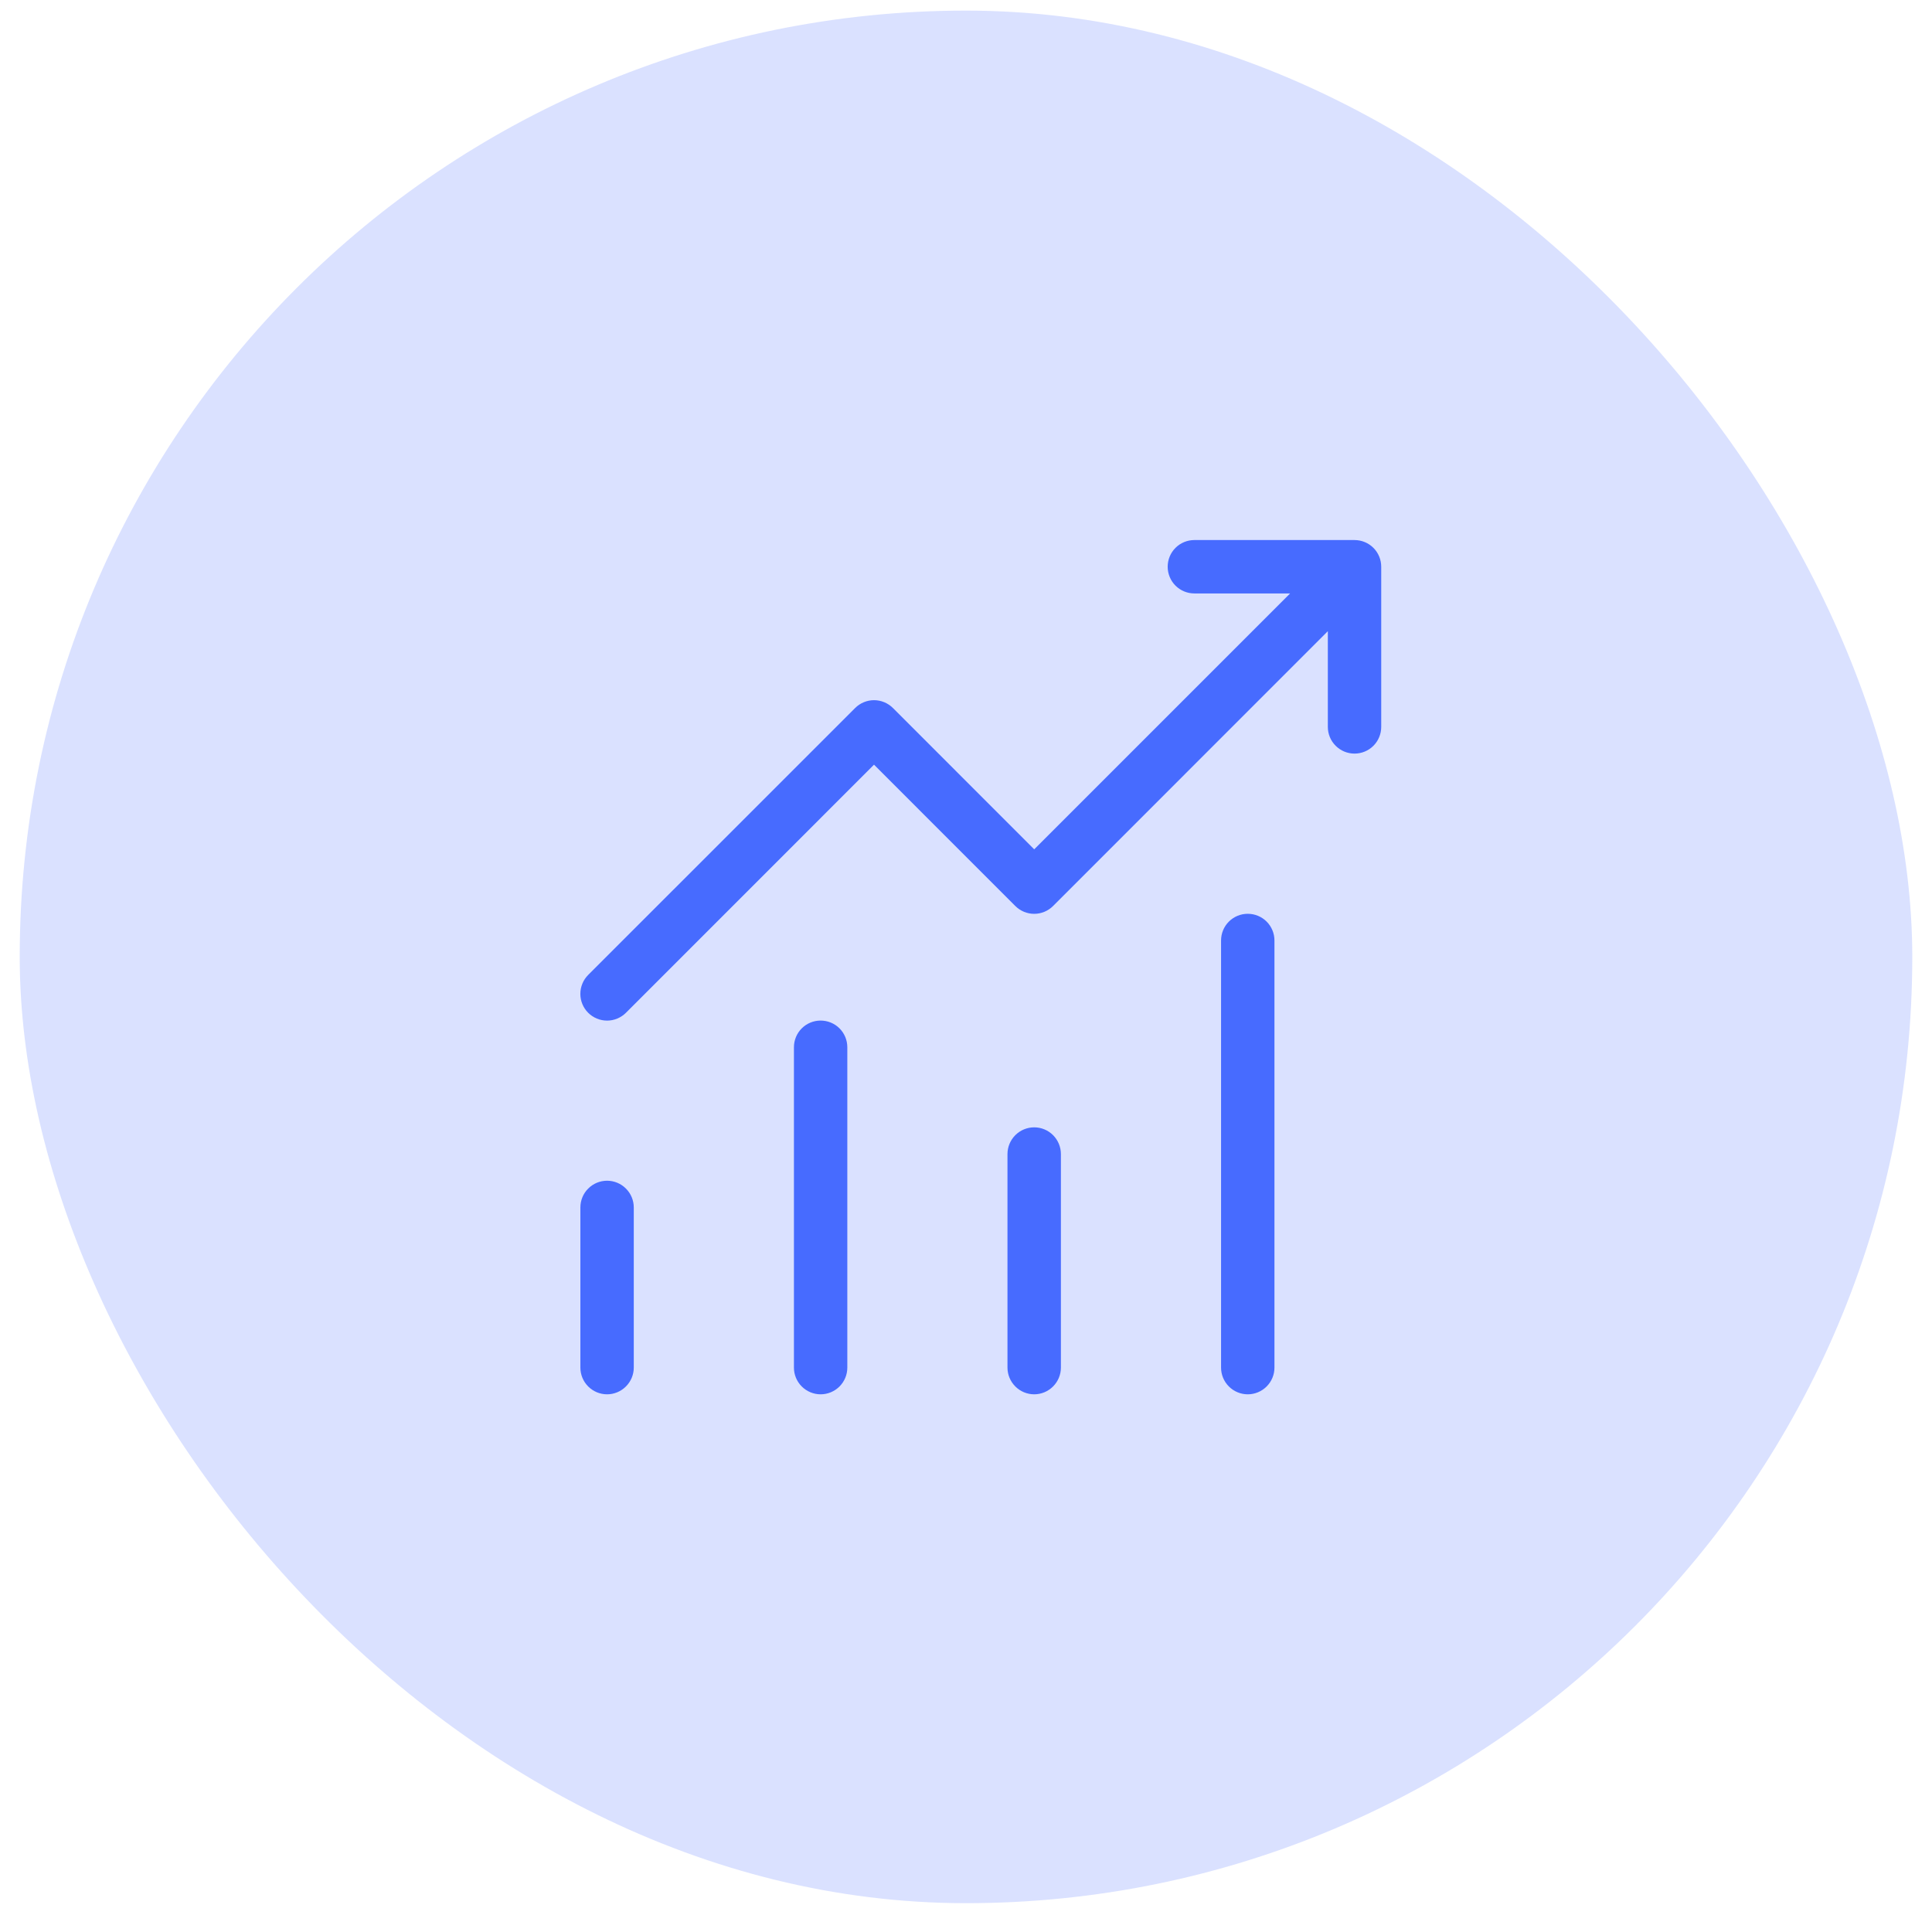 <svg width="49" height="49" viewBox="0 0 49 49" fill="none" xmlns="http://www.w3.org/2000/svg">
<rect x="0.5" y="0.269" width="48" height="48" rx="24" fill="#476BFF" fill-opacity="0.2"/>
<path d="M30.292 13.697C30.112 13.697 29.94 13.768 29.813 13.895C29.686 14.022 29.615 14.194 29.615 14.374C29.615 14.553 29.686 14.726 29.813 14.853C29.94 14.98 30.112 15.051 30.292 15.051H32.72L26.23 21.541L22.647 17.957C22.584 17.894 22.509 17.844 22.427 17.81C22.345 17.776 22.256 17.758 22.167 17.758C22.078 17.758 21.99 17.776 21.908 17.81C21.826 17.844 21.751 17.894 21.688 17.957L14.917 24.727C14.79 24.855 14.719 25.027 14.719 25.207C14.719 25.387 14.79 25.559 14.917 25.686C15.044 25.813 15.217 25.885 15.397 25.885C15.576 25.885 15.749 25.813 15.876 25.686L22.167 19.394L25.75 22.978C25.813 23.041 25.888 23.091 25.97 23.125C26.052 23.159 26.14 23.177 26.23 23.177C26.319 23.177 26.407 23.159 26.489 23.125C26.571 23.091 26.646 23.041 26.709 22.978L33.677 16.008V18.436C33.677 18.616 33.748 18.788 33.876 18.915C34.002 19.042 34.175 19.113 34.354 19.113C34.534 19.113 34.706 19.042 34.833 18.915C34.96 18.788 35.031 18.616 35.031 18.436V14.374C35.031 14.194 34.96 14.022 34.833 13.895C34.706 13.768 34.534 13.697 34.354 13.697H30.292ZM31.646 23.176C31.466 23.176 31.294 23.247 31.167 23.374C31.04 23.501 30.969 23.673 30.969 23.853V34.686C30.969 34.865 31.04 35.037 31.167 35.164C31.294 35.291 31.466 35.363 31.646 35.363C31.826 35.363 31.998 35.291 32.125 35.164C32.252 35.037 32.323 34.865 32.323 34.686V23.853C32.323 23.673 32.252 23.501 32.125 23.374C31.998 23.247 31.826 23.176 31.646 23.176ZM20.813 25.884C20.634 25.884 20.461 25.955 20.334 26.082C20.207 26.209 20.136 26.381 20.136 26.561V34.686C20.136 34.865 20.207 35.037 20.334 35.164C20.461 35.291 20.634 35.363 20.813 35.363C20.993 35.363 21.165 35.291 21.292 35.164C21.419 35.037 21.49 34.865 21.49 34.686V26.561C21.49 26.381 21.419 26.209 21.292 26.082C21.165 25.955 20.993 25.884 20.813 25.884ZM25.552 29.269C25.552 29.09 25.624 28.917 25.751 28.79C25.878 28.663 26.05 28.592 26.23 28.592C26.409 28.592 26.581 28.663 26.708 28.79C26.835 28.917 26.907 29.09 26.907 29.269V34.686C26.907 34.865 26.835 35.037 26.708 35.164C26.581 35.291 26.409 35.363 26.23 35.363C26.05 35.363 25.878 35.291 25.751 35.164C25.624 35.037 25.552 34.865 25.552 34.686V29.269ZM14.72 30.623C14.72 30.444 14.791 30.271 14.918 30.145C15.045 30.017 15.217 29.946 15.397 29.946C15.576 29.946 15.748 30.017 15.875 30.145C16.002 30.271 16.074 30.444 16.074 30.623V34.686C16.074 34.865 16.002 35.037 15.875 35.164C15.748 35.291 15.576 35.363 15.397 35.363C15.217 35.363 15.045 35.291 14.918 35.164C14.791 35.037 14.72 34.865 14.72 34.686V30.623Z" fill="#476BFF"/>
</svg>
